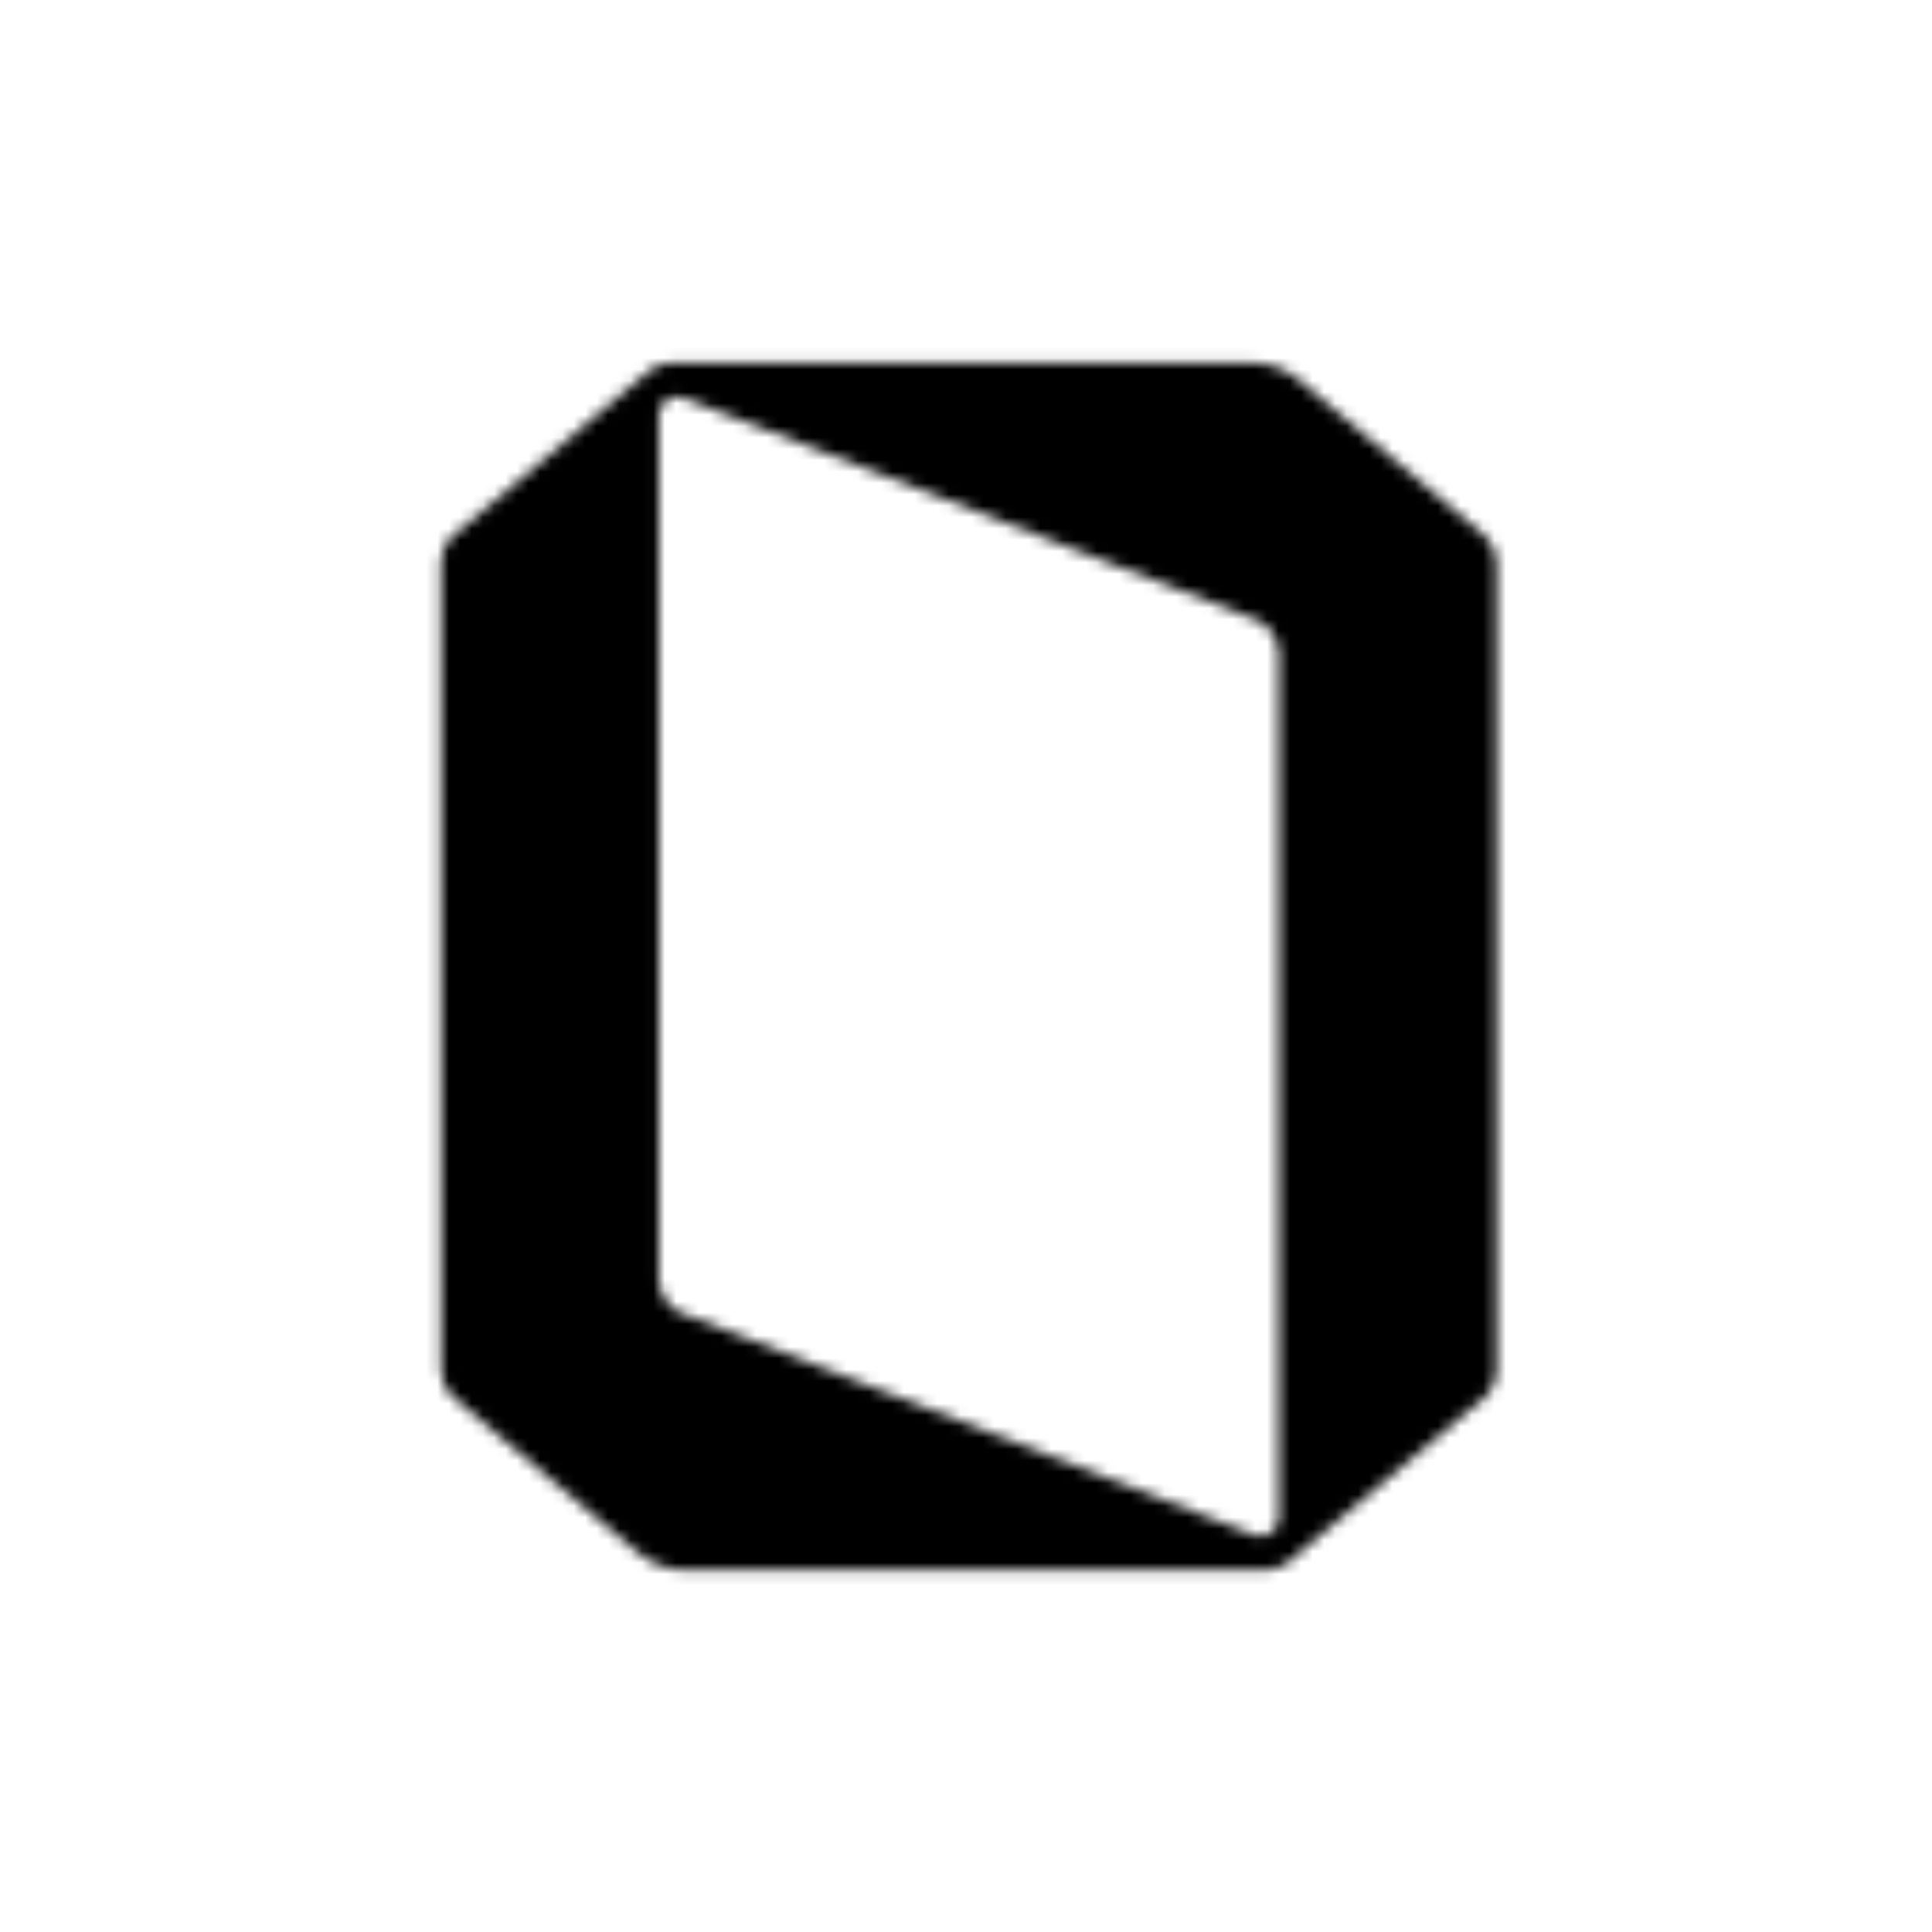 <svg width="170" height="170" viewBox="0 0 170 170" fill="none" xmlns="http://www.w3.org/2000/svg">
<mask id="mask0_2142_1602" style="mask-type:alpha" maskUnits="userSpaceOnUse" x="0" y="0" width="170" height="170">
<path d="M131.686 49.531C131.686 48.596 131.286 47.756 130.654 47.163L114.18 33.331C113.073 32.458 111.679 31.934 110.158 31.934H59.025C58.367 31.96 57.761 32.178 57.26 32.536C57.113 32.64 39.62 47.349 39.62 47.349C39.115 47.922 38.809 48.671 38.809 49.495V120.541C38.809 120.541 38.809 120.547 38.809 120.55C38.809 121.485 39.21 122.325 39.842 122.918L56.315 136.75C57.422 137.623 58.816 138.147 60.337 138.147H111.471C112.129 138.121 112.734 137.903 113.236 137.545C113.382 137.441 130.875 122.733 130.875 122.733C131.38 122.159 131.686 121.41 131.686 120.586V49.537C131.686 49.537 131.686 49.531 131.686 49.527V49.531ZM112.519 133.497V133.584C112.497 134.464 111.78 135.167 110.894 135.167C110.744 135.167 110.601 135.141 110.461 135.102L59.842 115.492C59.637 115.395 59.445 115.281 59.266 115.144L59.002 114.922C58.416 114.372 58.032 113.61 57.979 112.757C57.979 112.757 57.979 112.75 57.979 112.747C57.979 112.718 57.979 100.006 57.979 85.034V36.584V36.496C58.002 35.617 58.719 34.914 59.605 34.914C59.754 34.914 59.898 34.94 60.038 34.979L110.656 54.589C110.862 54.686 111.054 54.8 111.233 54.937L111.497 55.158C112.083 55.709 112.467 56.471 112.519 57.324C112.519 57.324 112.519 57.331 112.519 57.334C112.519 57.363 112.519 133.503 112.519 133.503V133.497Z" fill="#0018FF"/>
</mask>
<g mask="url(#mask0_2142_1602)">
<rect x="0" y="0.04" width="169.832" height="169.832" fill="black"/>
</g>
</svg>
